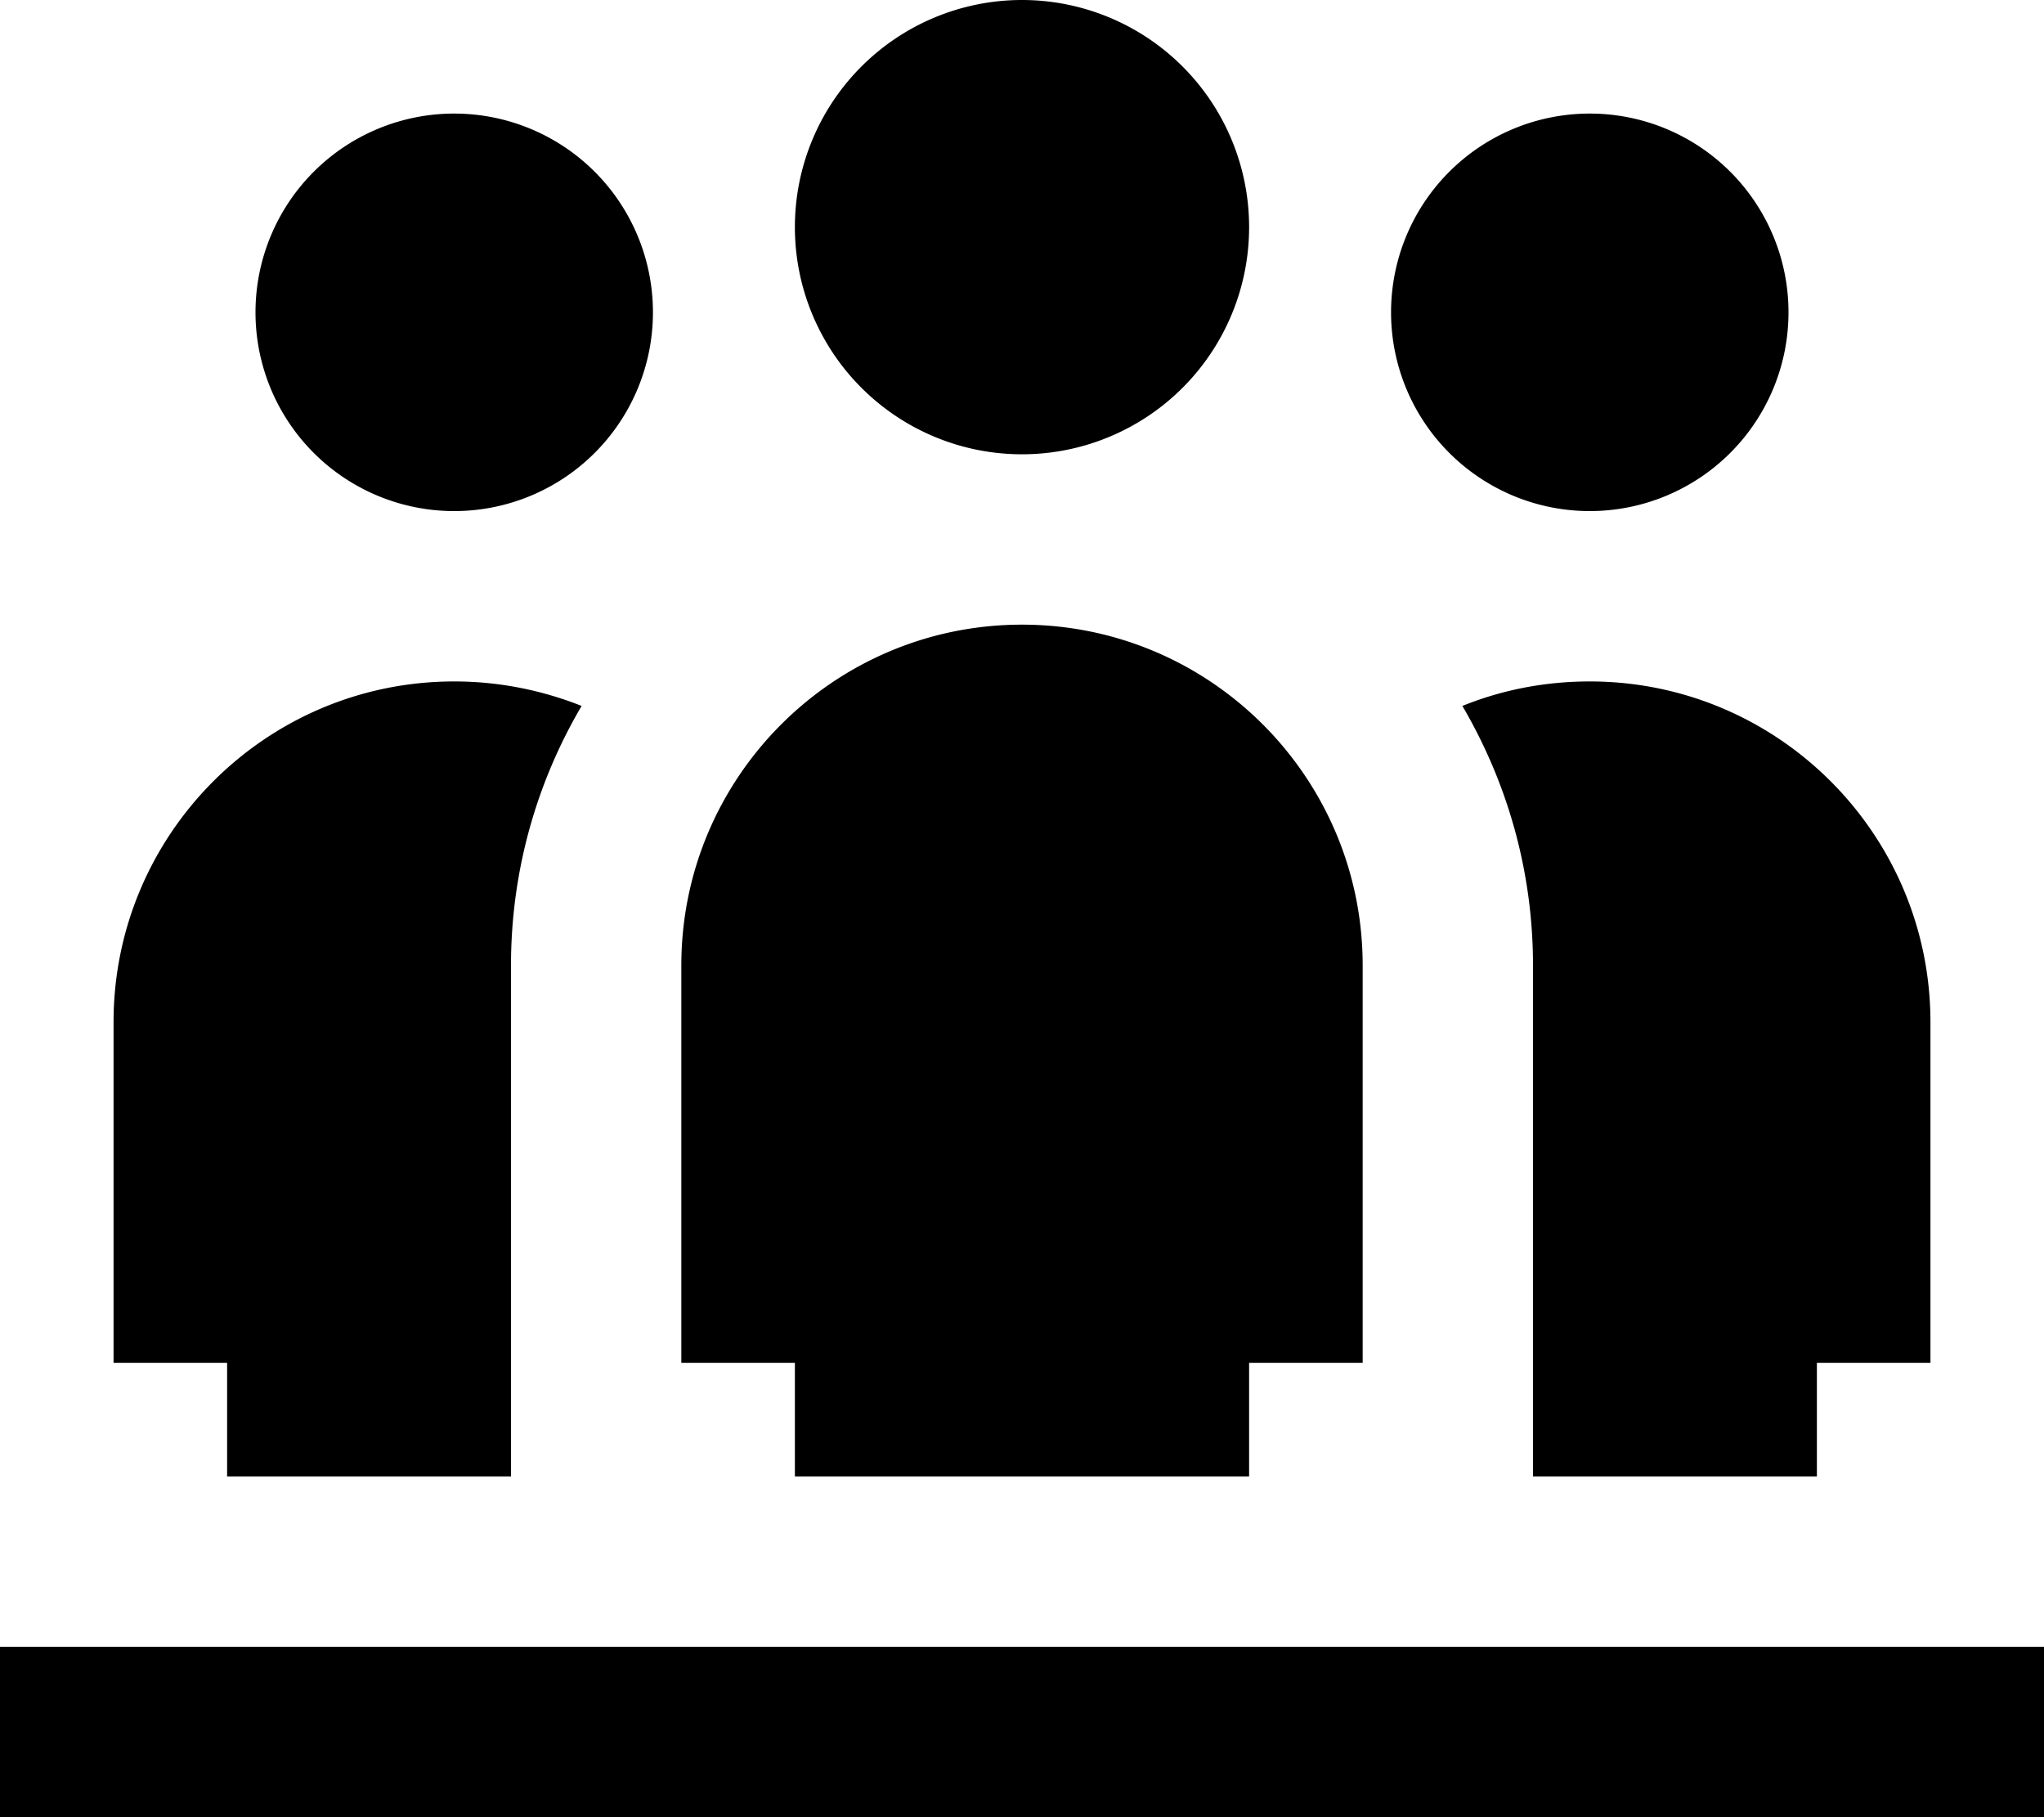 <svg xmlns="http://www.w3.org/2000/svg" viewBox="0 0 576 512"><!--! Font Awesome Pro 7.0.0 by @fontawesome - https://fontawesome.com License - https://fontawesome.com/license (Commercial License) Copyright 2025 Fonticons, Inc. --><path fill="currentColor" d="M288 0a64 64 0 1 1 0 128 64 64 0 1 1 0-128zm64 384l0 32-128 0 0-32-32 0 0-112c0-53 43-96 96-96s96 43 96 96l0 112-32 0zm-208 0l0 32-80 0 0-32-32 0 0-96c0-53 43-96 96-96 12.7 0 24.8 2.5 35.9 6.9-12.6 21.4-19.9 46.4-19.9 73.1l0 112zm288 32l0-144c0-26.7-7.3-51.6-19.9-73.1 11.1-4.5 23.2-6.9 35.9-6.9 53 0 96 43 96 96l0 96-32 0 0 32-80 0zM128 32a56 56 0 1 1 0 112 56 56 0 1 1 0-112zm320 0a56 56 0 1 1 0 112 56 56 0 1 1 0-112zM24 464l552 0 0 48-576 0 0-48 24 0z"/></svg>